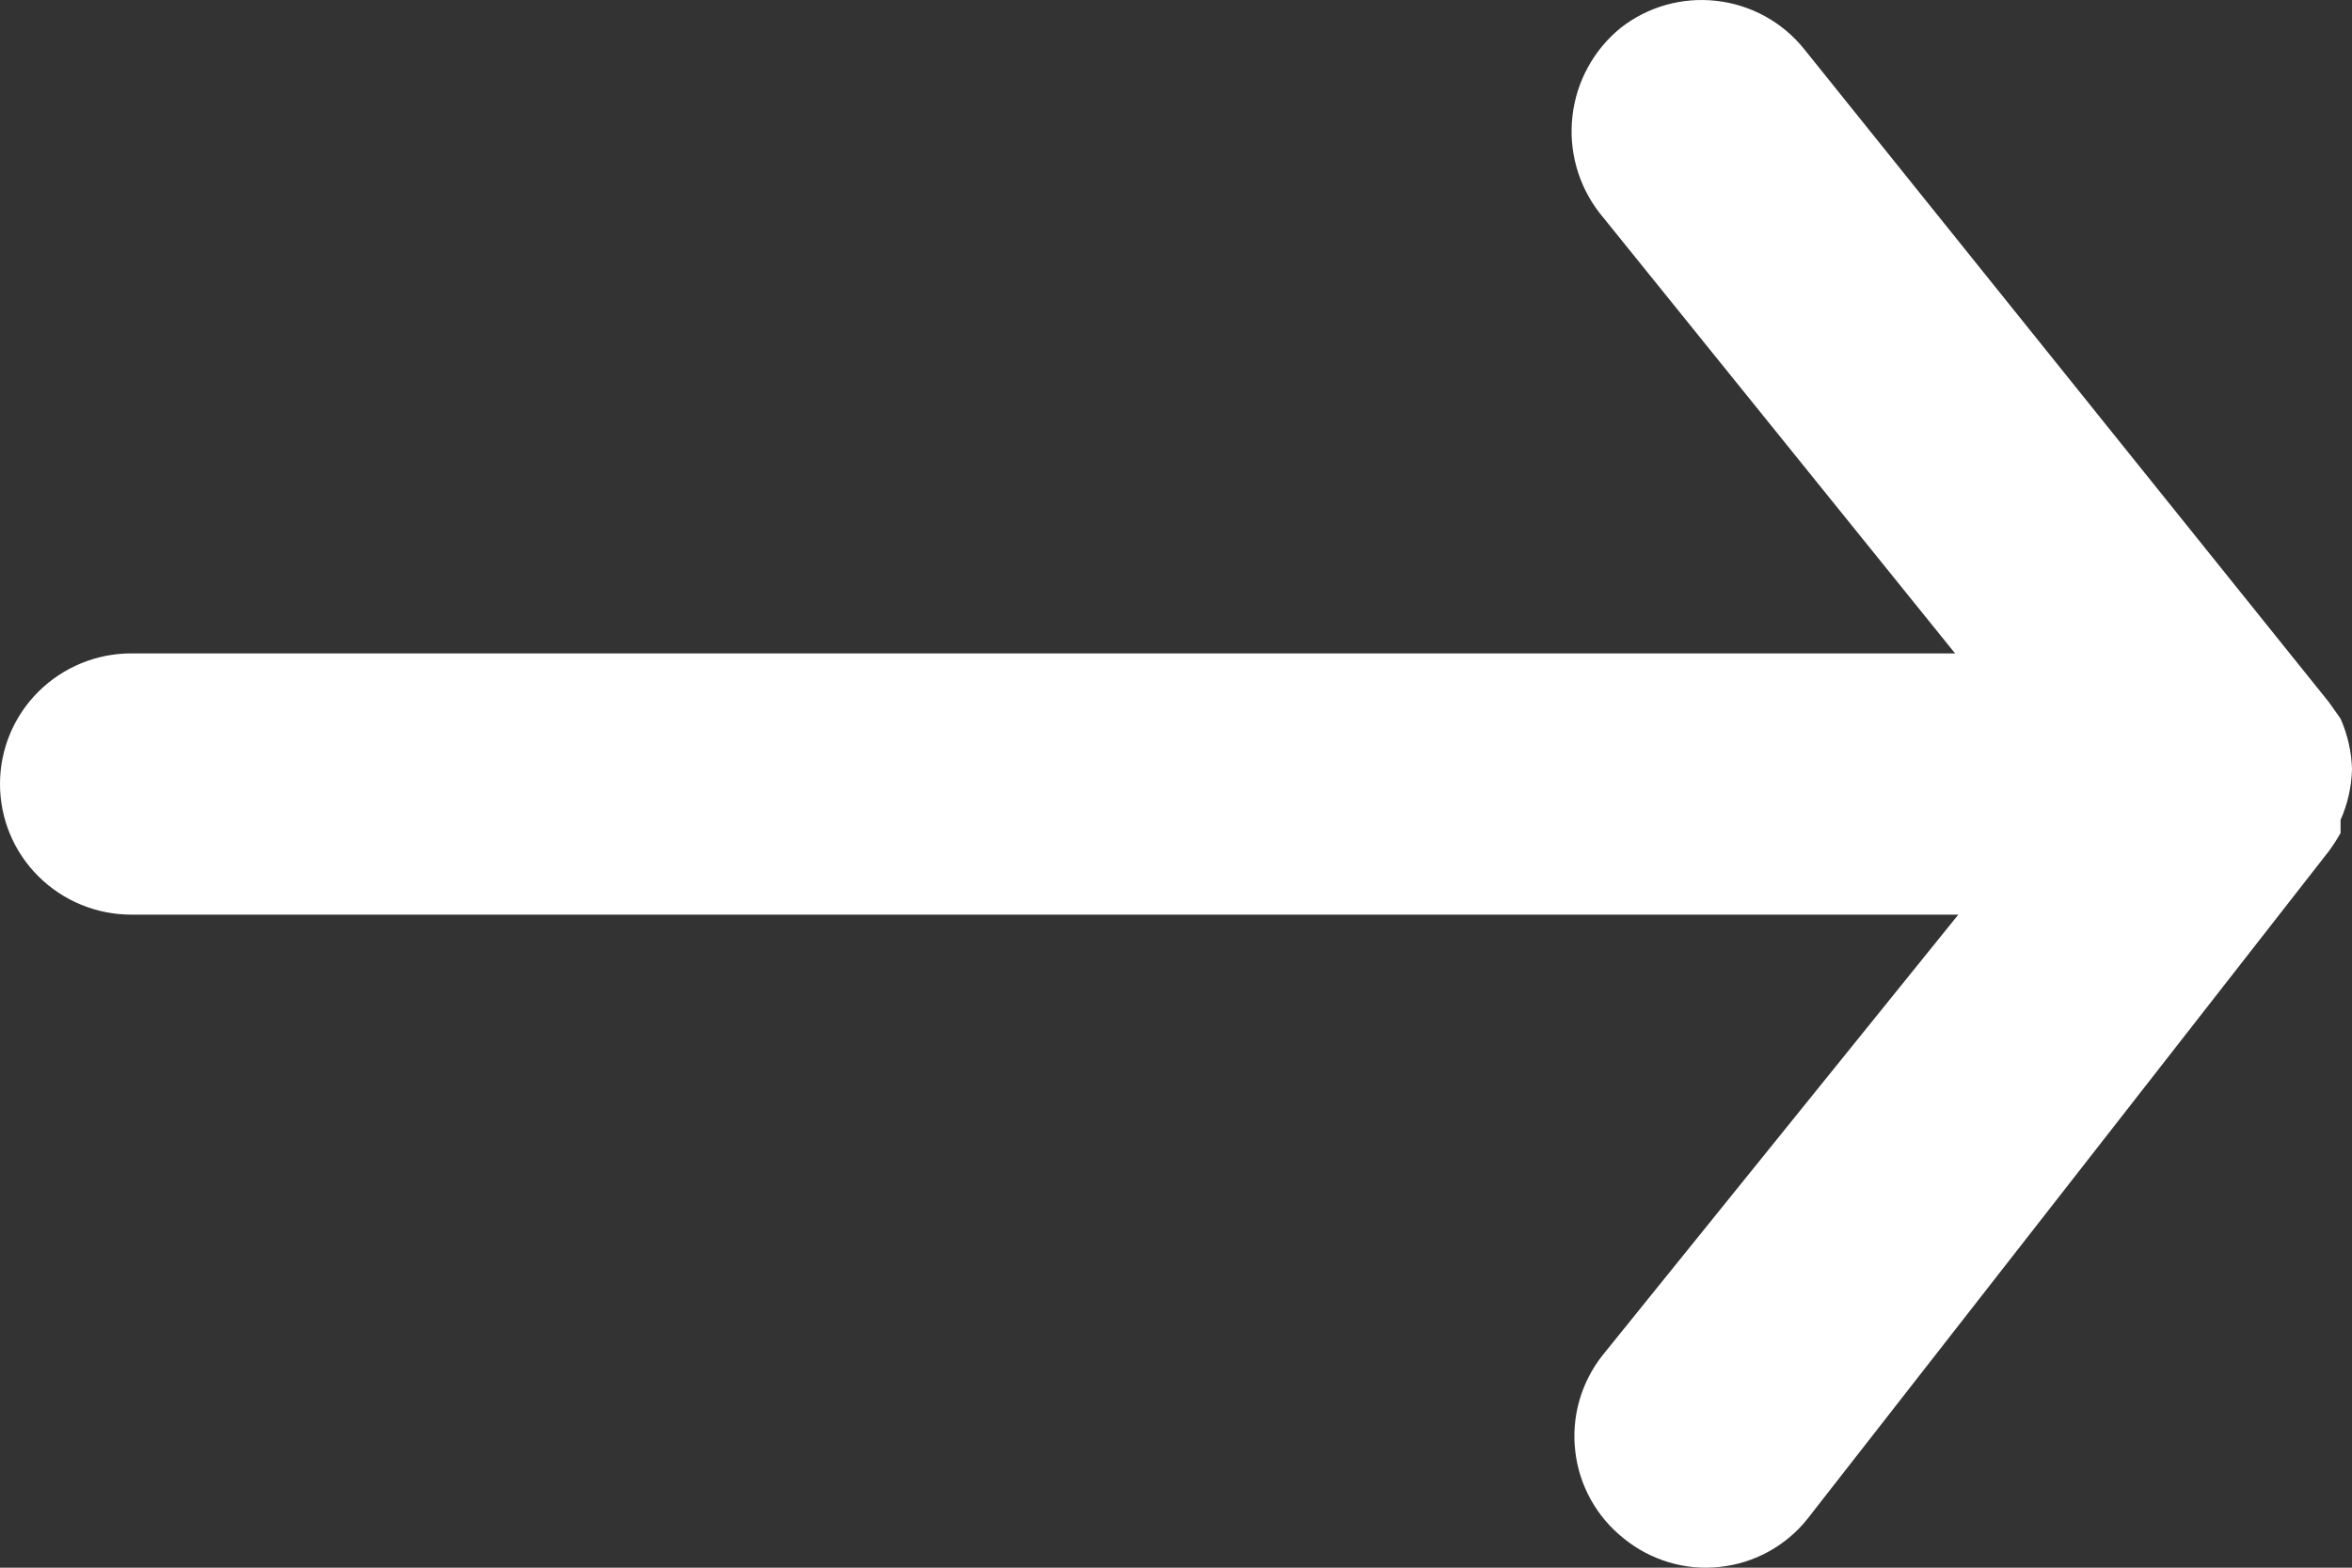 <svg width="21" height="14" viewBox="0 0 21 14" fill="none" xmlns="http://www.w3.org/2000/svg">
<rect x="0" y="0" width="21" height="14" fill="#333333" stroke="none"/>
<path d="M20.795 7.599C20.832 7.548 20.867 7.494 20.898 7.439L20.898 7.322C20.961 7.18 20.996 7.026 21 6.87C20.996 6.714 20.961 6.561 20.898 6.418L20.795 6.272L16.109 0.439C15.916 0.198 15.635 0.043 15.328 0.008C15.021 -0.028 14.712 0.059 14.469 0.25C14.229 0.446 14.075 0.728 14.04 1.035C14.004 1.343 14.09 1.652 14.278 1.897L17.456 5.835L1.172 5.835C0.861 5.835 0.563 5.958 0.343 6.177C0.123 6.395 -3.1944e-07 6.692 -3.05915e-07 7.001C-2.92391e-07 7.311 0.123 7.608 0.343 7.826C0.563 8.045 0.861 8.168 1.172 8.168L17.485 8.168L14.307 12.105C14.116 12.348 14.029 12.655 14.065 12.961C14.1 13.267 14.256 13.547 14.498 13.739C14.617 13.836 14.754 13.908 14.901 13.952C15.048 13.996 15.202 14.01 15.355 13.993C15.508 13.977 15.655 13.931 15.79 13.857C15.924 13.783 16.043 13.684 16.138 13.564L20.795 7.599Z" fill="white"/>
</svg>
